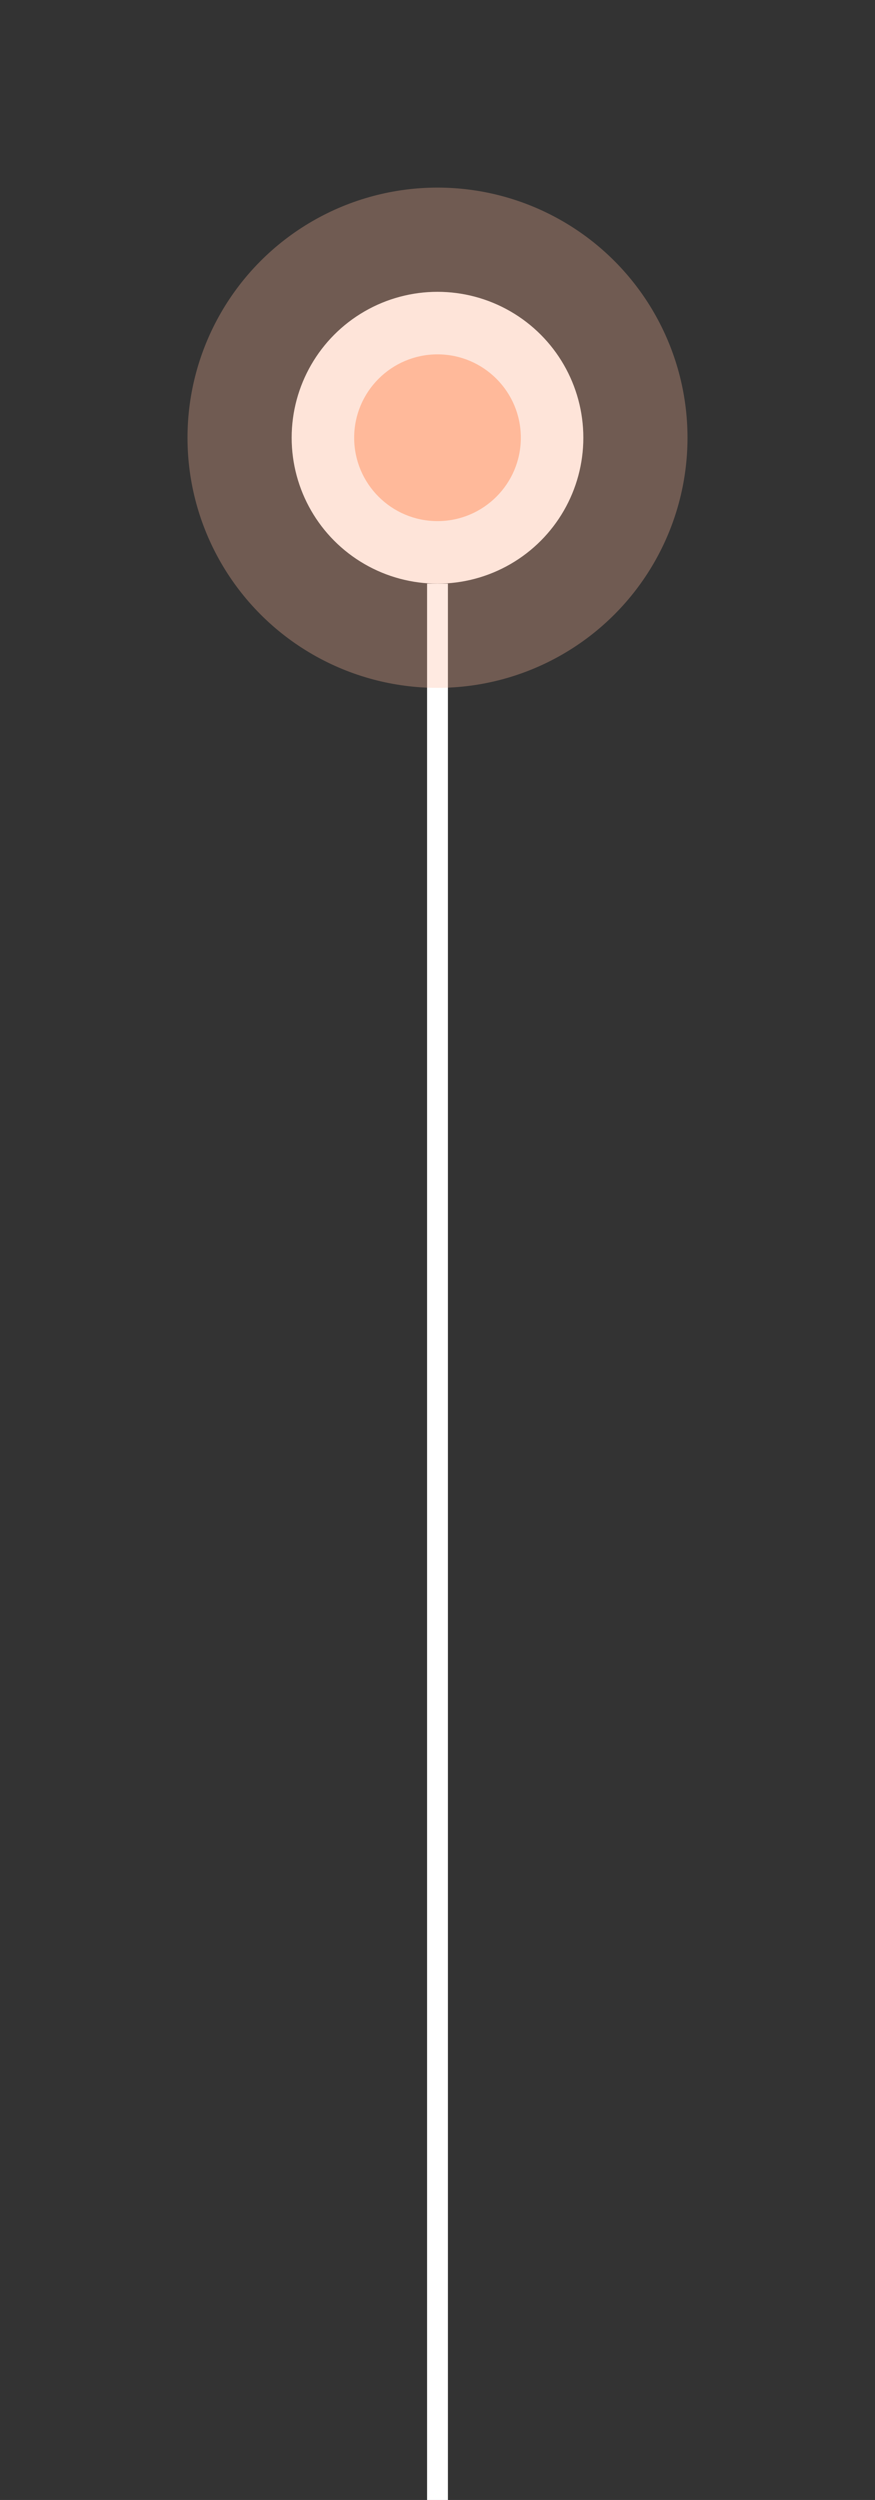 <svg xmlns="http://www.w3.org/2000/svg" width="42" height="119.934" viewBox="0 0 42 119.934">
  <rect x="0" y="0" width="42" height="119.934" fill="#333333" stroke="none"/>
  <g id="グループ_4388" data-name="グループ 4388" transform="translate(-1444 -6121)">
    <path id="パス_989" data-name="パス 989" d="M-5347,6147v91.934" transform="translate(6812 2)" fill="rgba(0,0,0,0)" stroke="#fff" stroke-miterlimit="10" stroke-width="1"/>
    <g id="グループ_4412" data-name="グループ 4412" transform="translate(1335 1781)">
      <circle id="楕円形_45" data-name="楕円形 45" cx="7" cy="7" r="7" transform="translate(123 4354)" fill="#fff" opacity="0.996"/>
      <circle id="楕円形_44" data-name="楕円形 44" cx="12" cy="12" r="12" transform="translate(118 4349)" fill="#ffb99a" opacity="0.3"/>
      <circle id="楕円形_42" data-name="楕円形 42" cx="4" cy="4" r="4" transform="translate(126 4357)" fill="#ffb99a"/>
      <circle id="楕円形_43" data-name="楕円形 43" cx="7" cy="7" r="7" transform="translate(123 4354)" fill="#ffb99a" opacity="0.1"/>
    </g>
  </g>
</svg>

